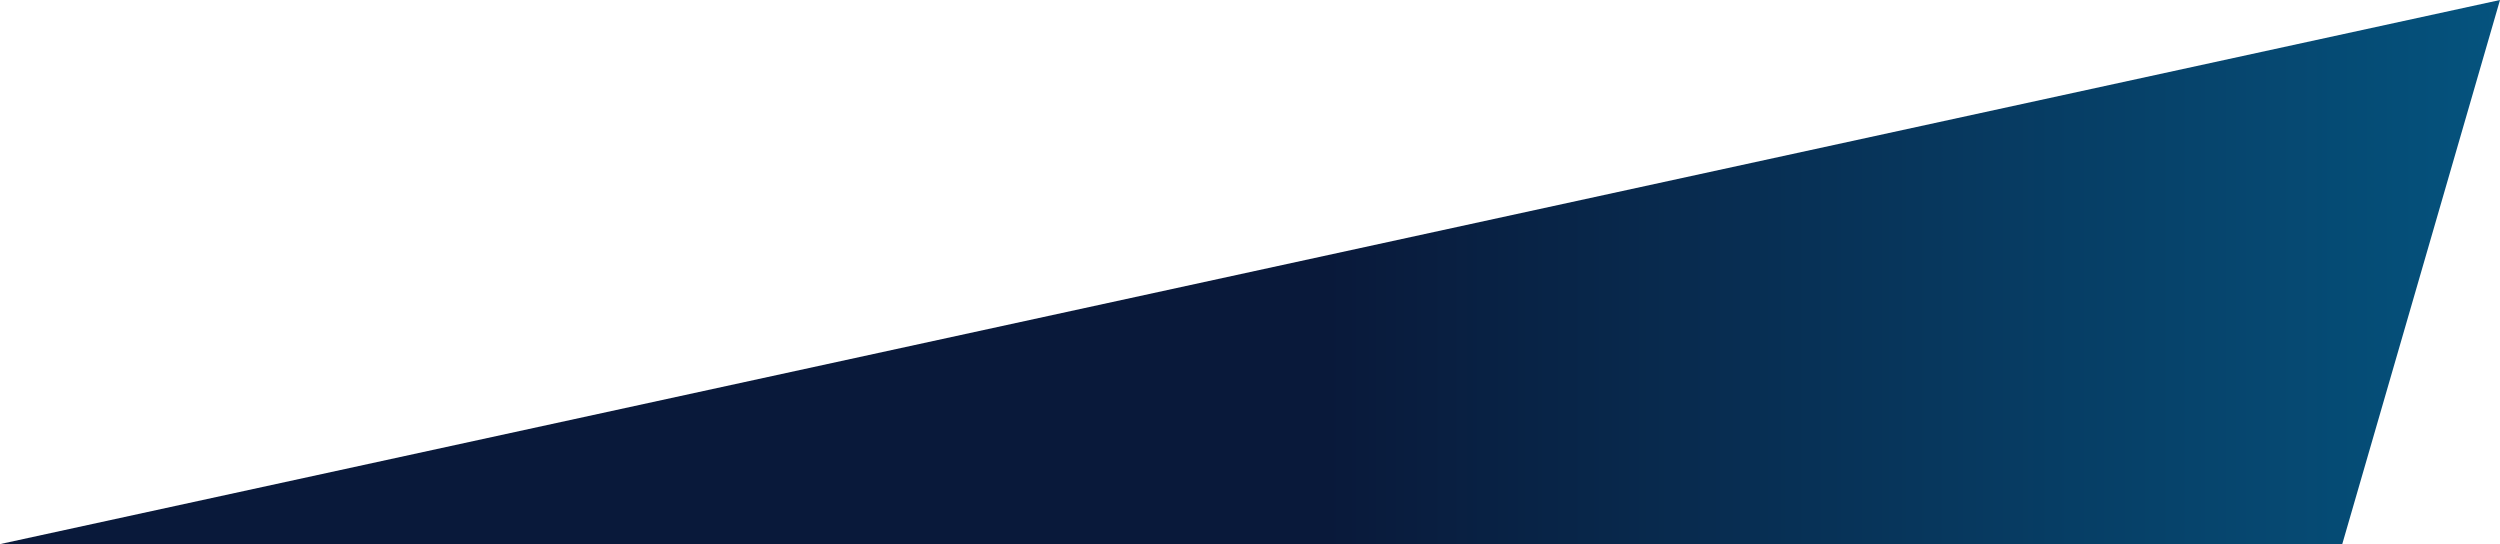 <svg xmlns="http://www.w3.org/2000/svg" xmlns:xlink="http://www.w3.org/1999/xlink" width="597.237" height="129.983" viewBox="0 0 597.237 129.983" preserveAspectRatio="none">
  <defs>
    <linearGradient id="linear-gradient" x1="0.53" y1="1" x2="1.541" y2="1" gradientUnits="objectBoundingBox">
      <stop offset="0" stop-color="#09193a"/>
      <stop offset="1" stop-color="#0097cd"/>
    </linearGradient>
  </defs>
  <path id="Path_3" data-name="Path 3" d="M1180.547-65l37.686-129.983L621-65Z" transform="translate(-620.996 194.983)" fill="url(#linear-gradient)"/>
</svg>
